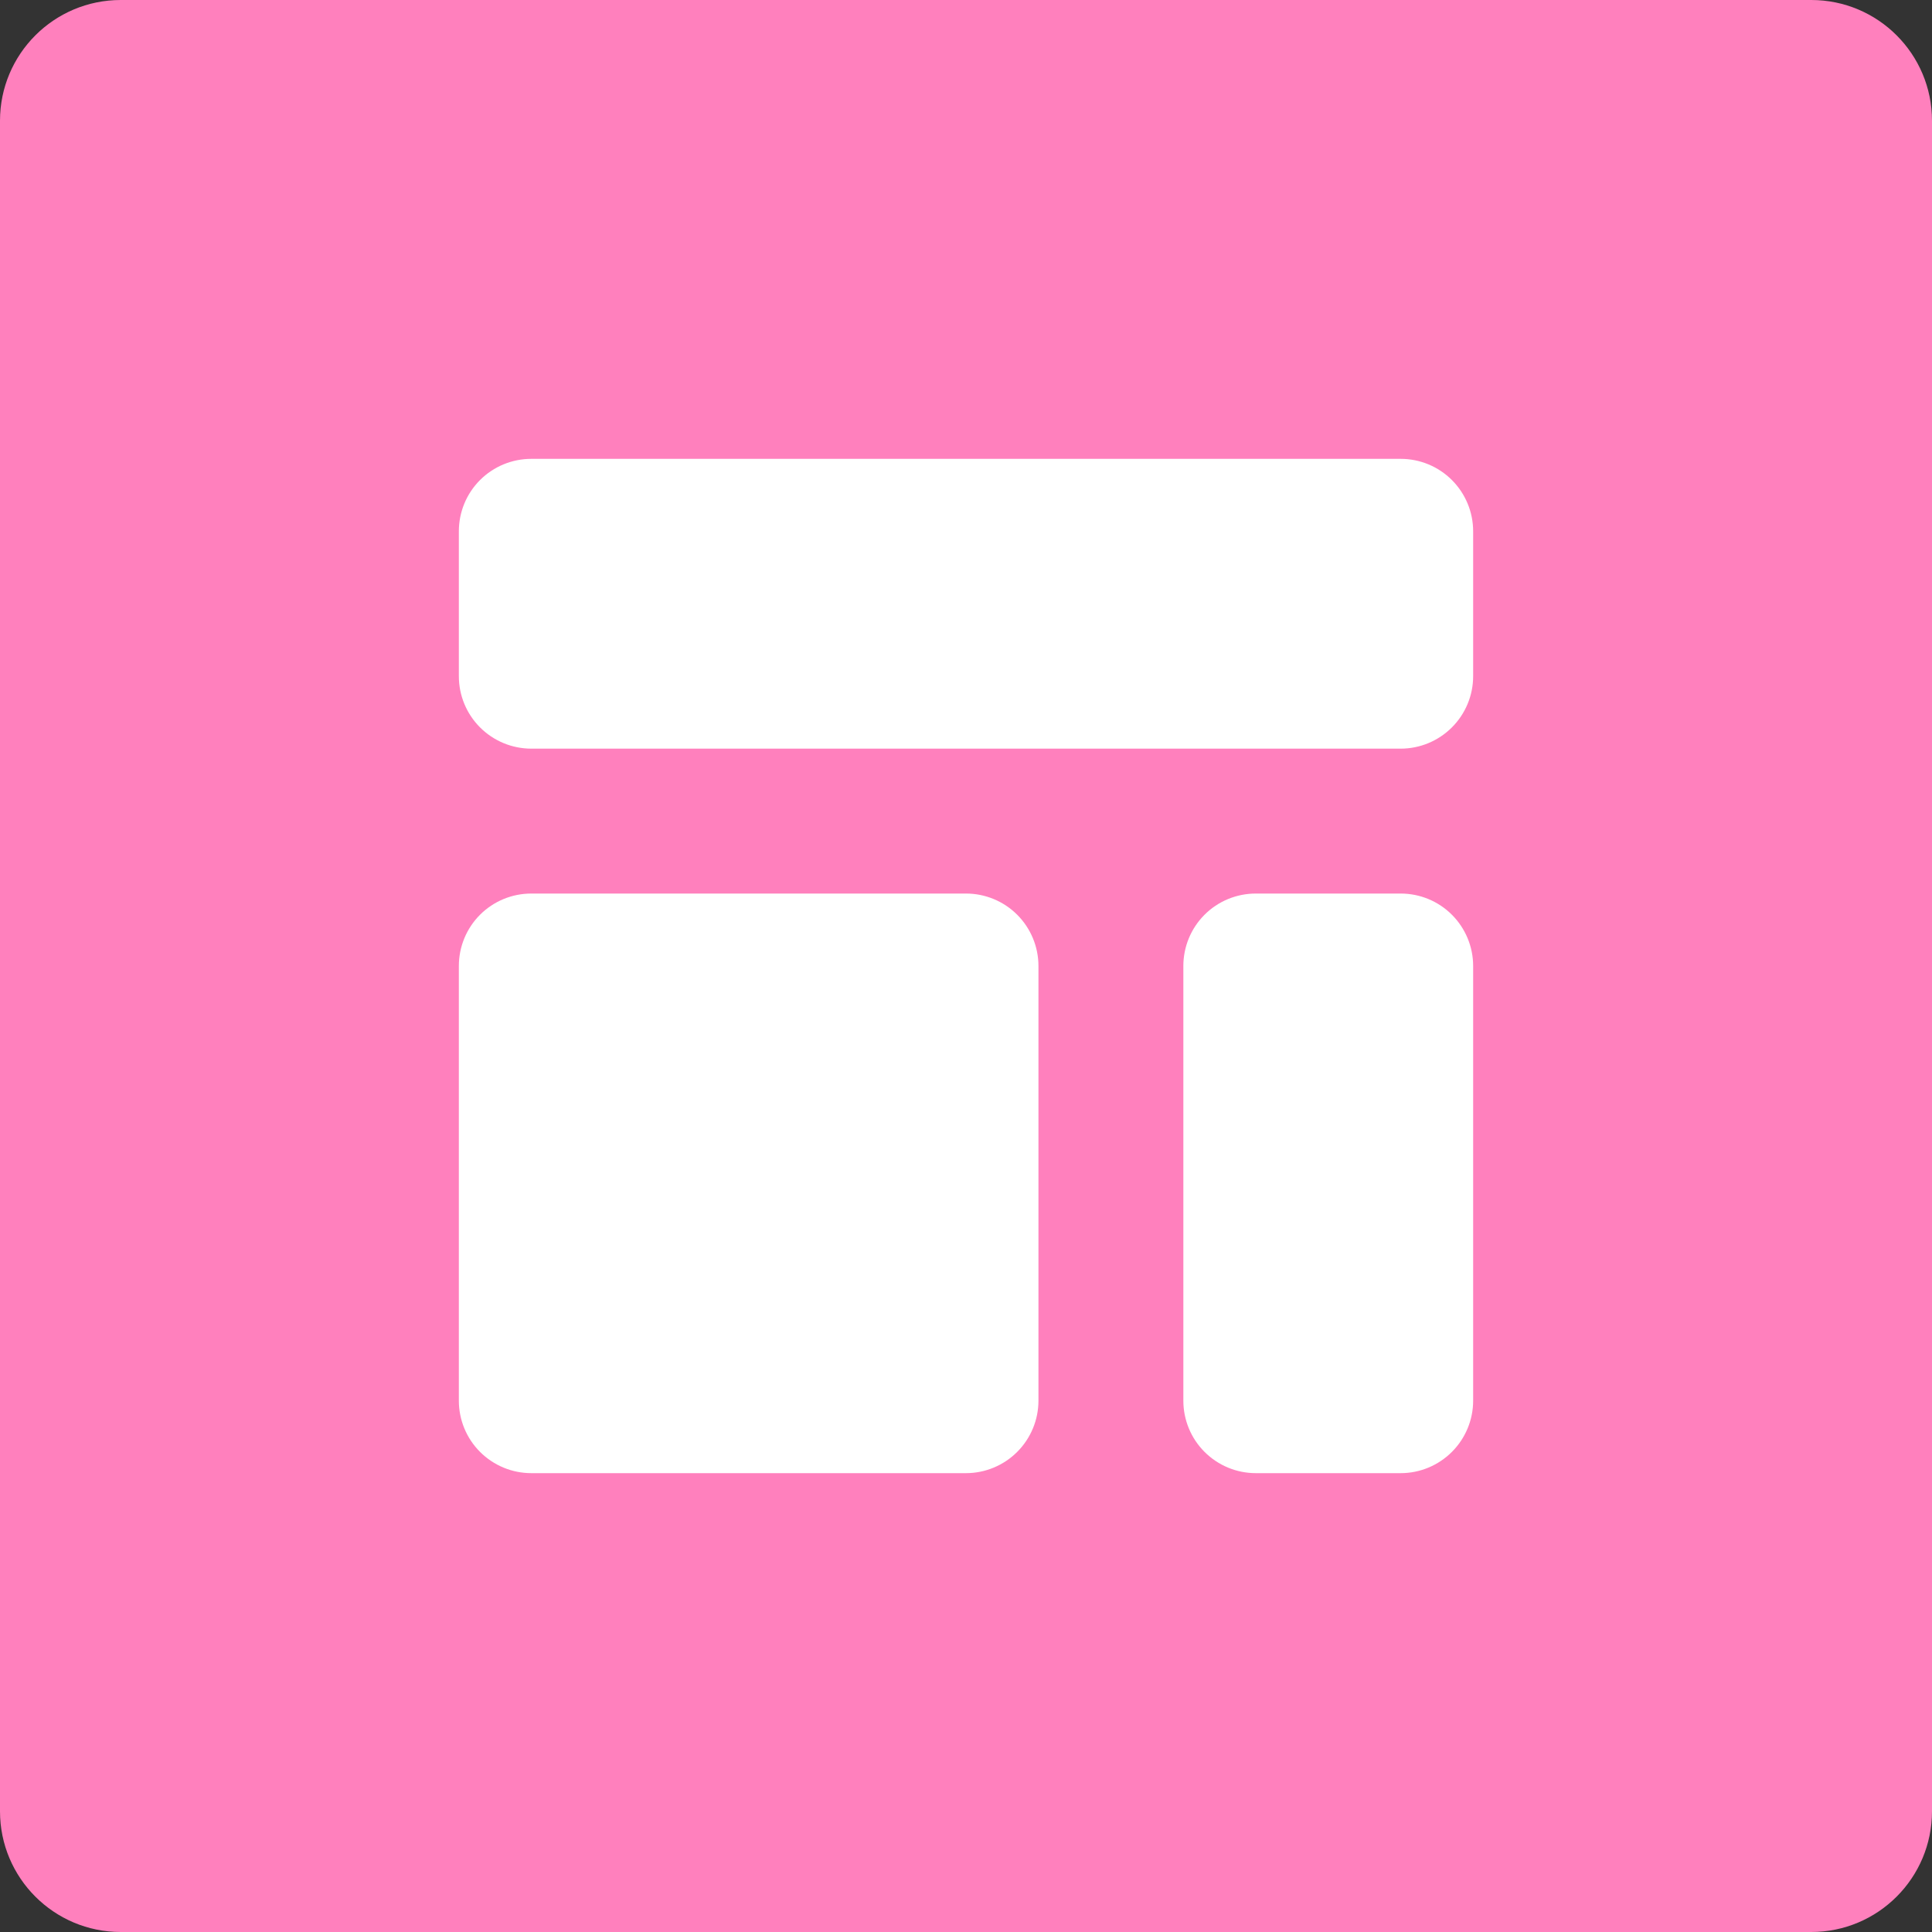 <svg width="32" height="32" viewBox="0 0 32 32" fill="none" xmlns="http://www.w3.org/2000/svg">
<rect x="0" y="0" width="32" height="32" fill="#333333" stroke="none"/>
<path d="M0 2C0 0.895 0.895 0 2 0H30C31.105 0 32 0.895 32 2V30C32 31.105 31.105 32 30 32H2C0.895 32 0 31.105 0 30V2Z" fill="#FF80BD"/>
<path d="M7.6 8.8C7.6 8.481 7.726 8.176 7.951 7.951C8.176 7.726 8.481 7.6 8.8 7.6H23.2C23.518 7.6 23.823 7.726 24.048 7.951C24.273 8.176 24.4 8.481 24.4 8.8V11.2C24.4 11.518 24.273 11.823 24.048 12.048C23.823 12.273 23.518 12.4 23.2 12.4H8.8C8.481 12.4 8.176 12.273 7.951 12.048C7.726 11.823 7.6 11.518 7.6 11.2V8.8ZM7.6 16C7.6 15.681 7.726 15.376 7.951 15.151C8.176 14.926 8.481 14.8 8.8 14.8H16C16.318 14.8 16.623 14.926 16.848 15.151C17.073 15.376 17.2 15.681 17.2 16V23.2C17.2 23.518 17.073 23.823 16.848 24.048C16.623 24.273 16.318 24.4 16 24.4H8.8C8.481 24.4 8.176 24.273 7.951 24.048C7.726 23.823 7.6 23.518 7.6 23.2V16ZM20.8 14.8C20.481 14.8 20.176 14.926 19.951 15.151C19.726 15.376 19.6 15.681 19.6 16V23.2C19.6 23.518 19.726 23.823 19.951 24.048C20.176 24.273 20.481 24.4 20.8 24.4H23.2C23.518 24.4 23.823 24.273 24.048 24.048C24.273 23.823 24.4 23.518 24.4 23.2V16C24.4 15.681 24.273 15.376 24.048 15.151C23.823 14.926 23.518 14.8 23.2 14.8H20.8Z" fill="white"/>
</svg>
